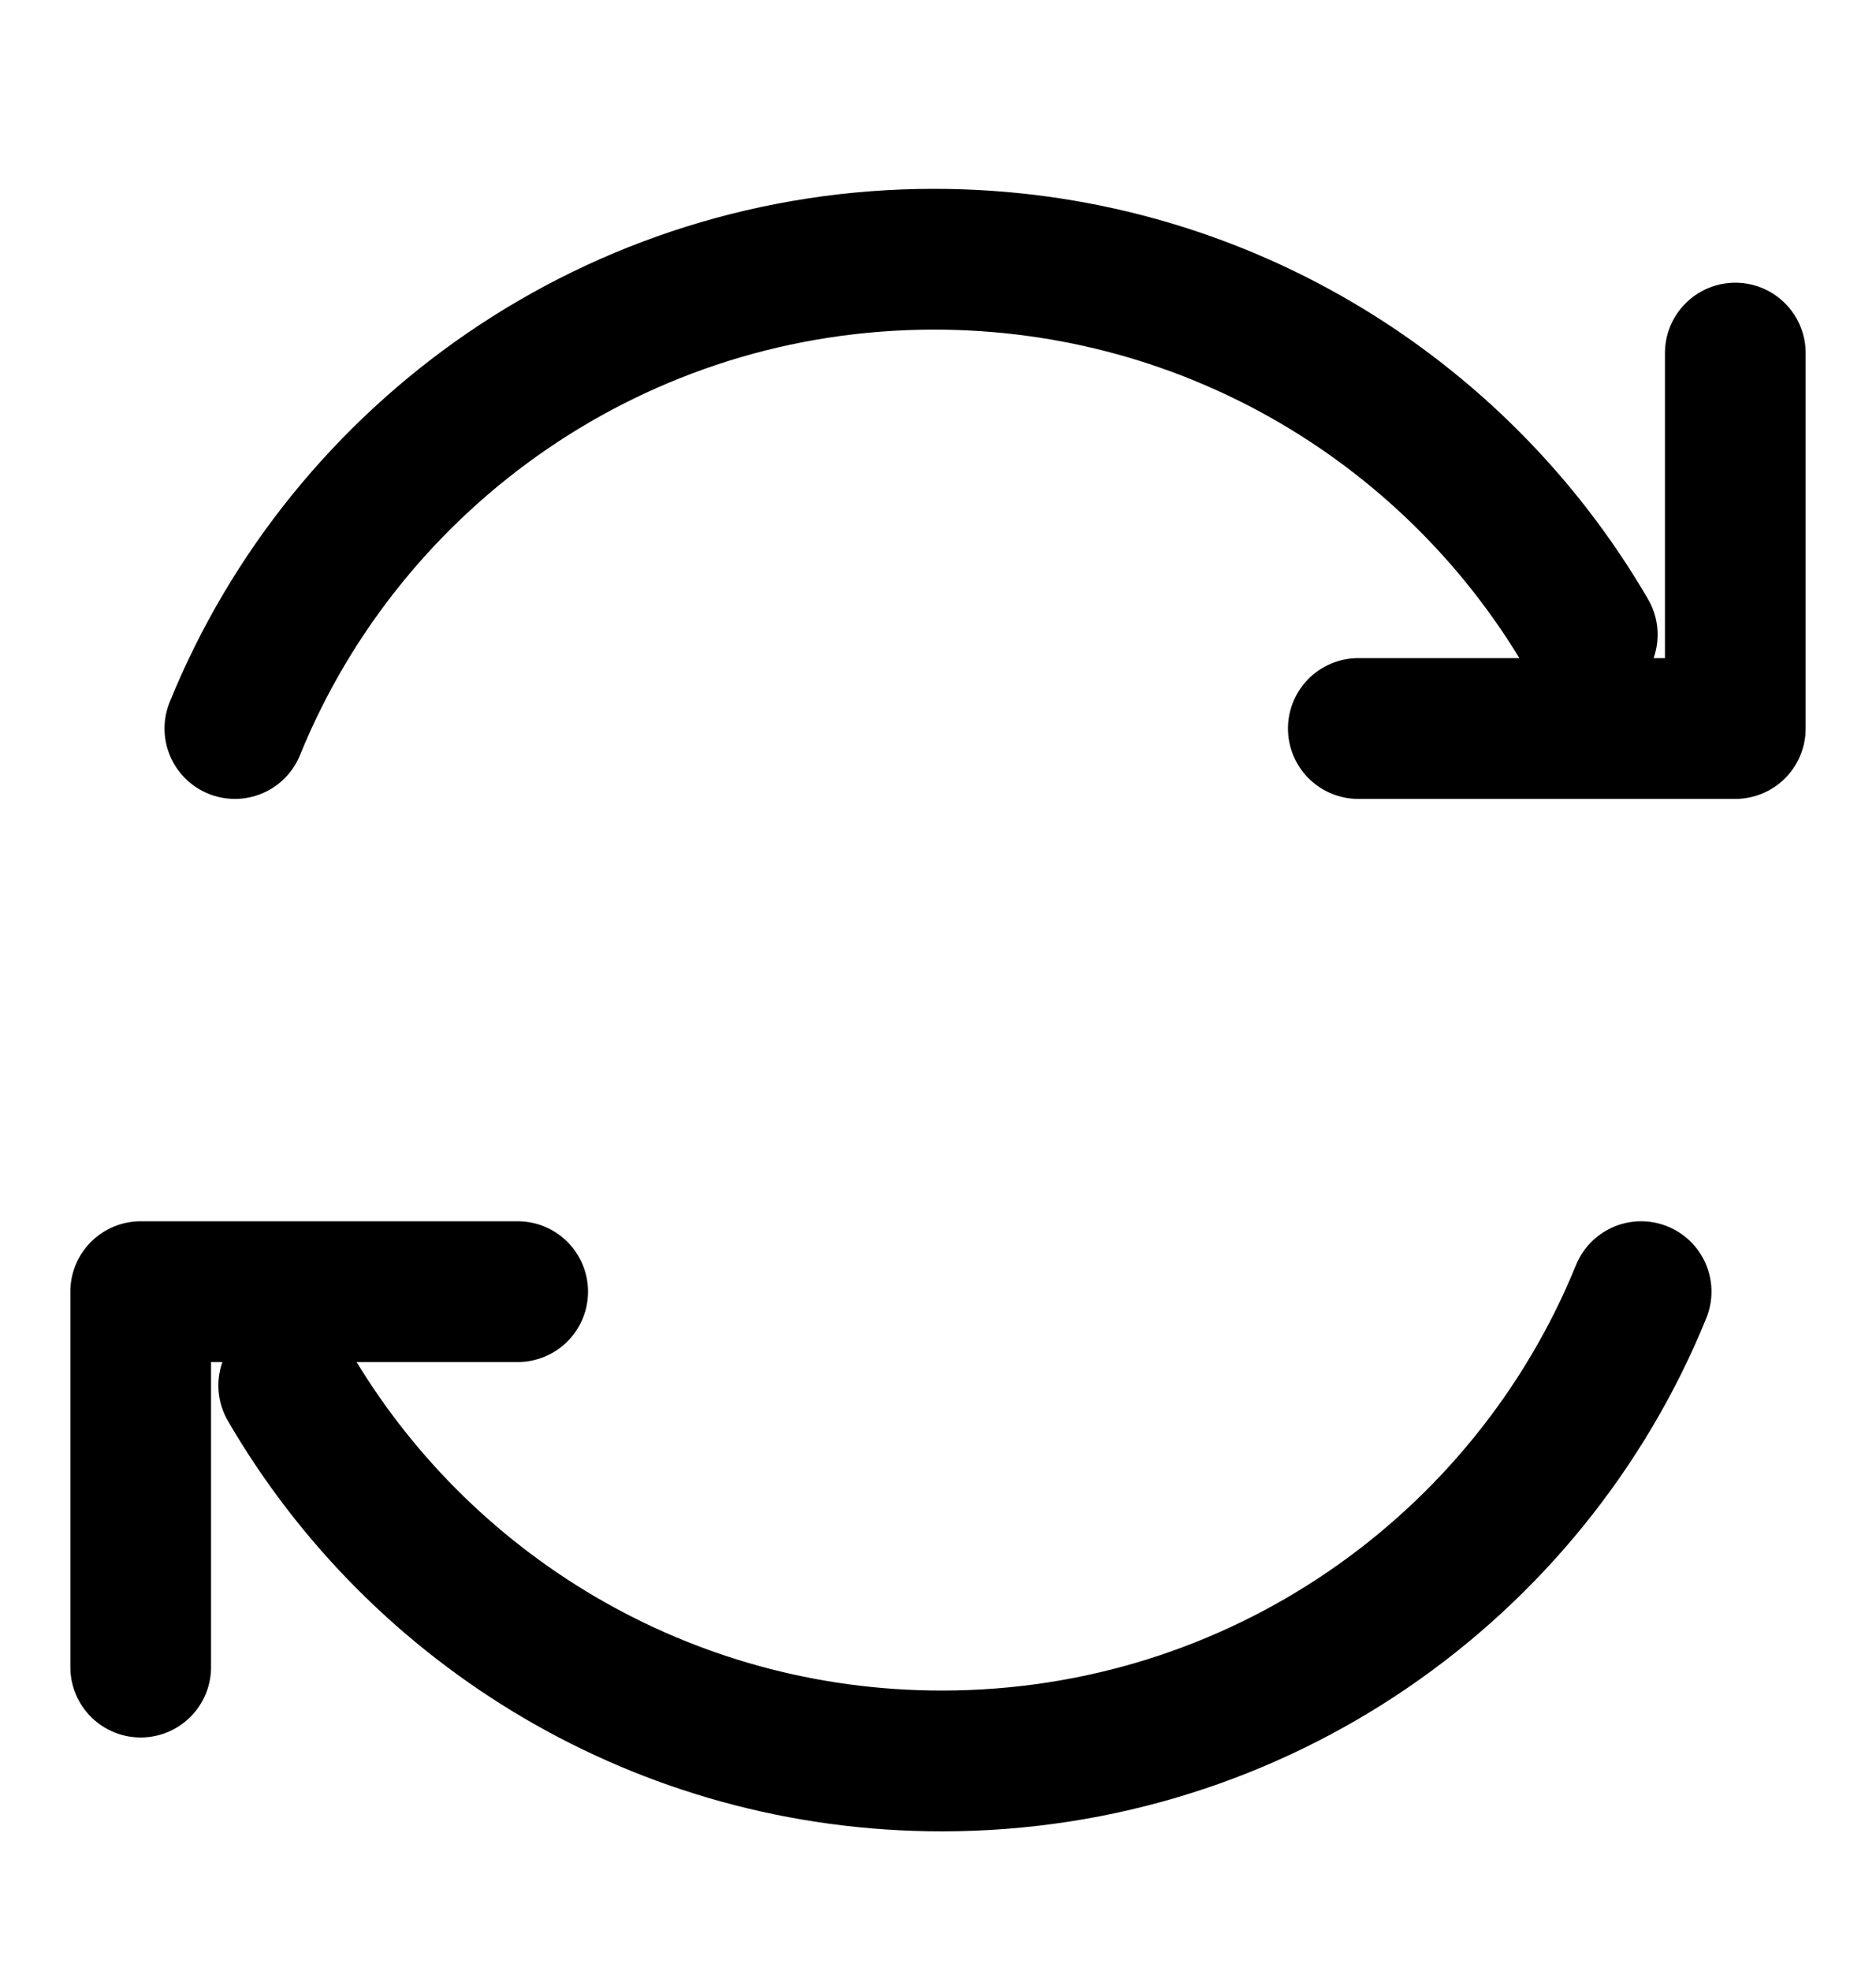 <svg width="20" height="21" viewBox="0 0 20 21" fill="none" xmlns="http://www.w3.org/2000/svg">
<path d="M16.922 6.762C15.532 4.371 12.934 2.762 9.959 2.762C6.585 2.762 3.697 4.83 2.504 7.762M14.481 7.762H18.5V3.762M3.078 14.762C4.468 17.153 7.066 18.762 10.041 18.762C13.415 18.762 16.303 16.694 17.496 13.762M5.519 13.762H1.5V17.762" stroke="black" stroke-width="1.5" stroke-linecap="round" stroke-linejoin="round"/>
</svg>
